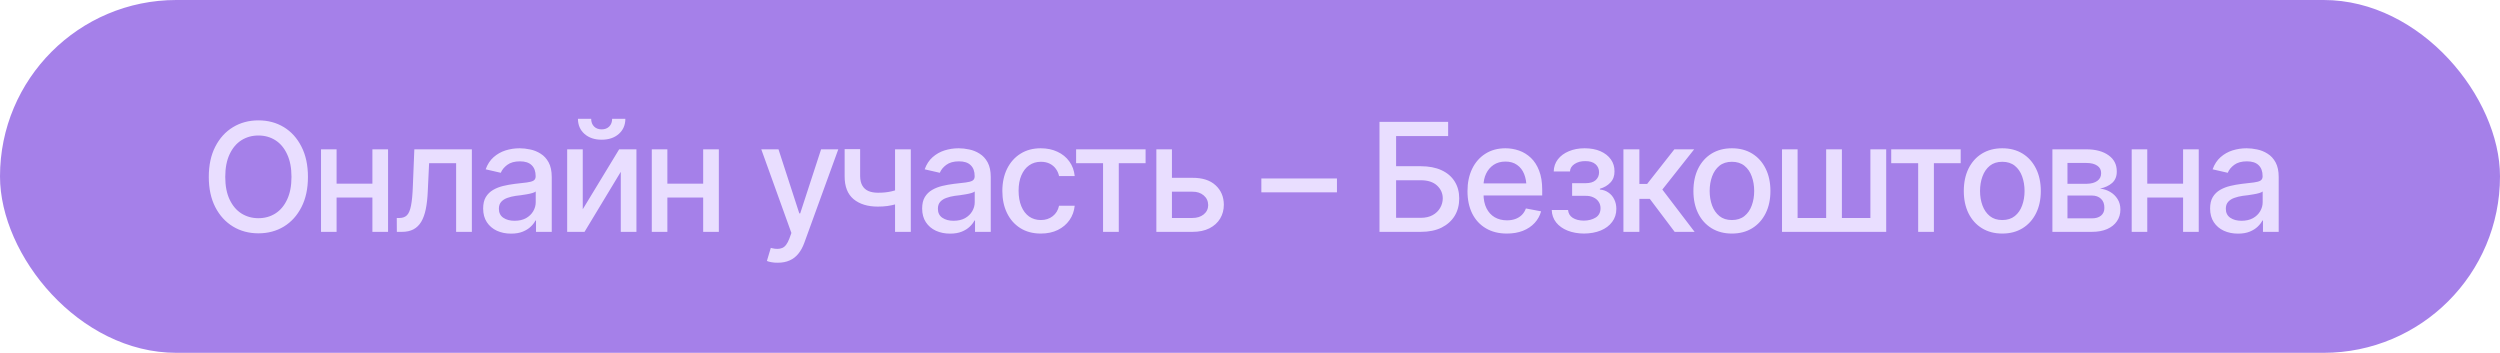 <?xml version="1.0" encoding="UTF-8"?> <svg xmlns="http://www.w3.org/2000/svg" width="248" height="35" viewBox="0 0 248 35" fill="none"><rect width="248" height="35" rx="17.5" fill="#A580E9"></rect><path d="M25.634 23.146C24.696 23.146 23.856 22.922 23.114 22.473C22.372 22.023 21.786 21.381 21.356 20.546C20.927 19.706 20.712 18.708 20.712 17.551C20.712 16.384 20.927 15.383 21.356 14.548C21.786 13.708 22.372 13.063 23.114 12.614C23.856 12.165 24.696 11.94 25.634 11.94C26.581 11.94 27.423 12.165 28.161 12.614C28.898 13.063 29.479 13.708 29.904 14.548C30.334 15.383 30.548 16.384 30.548 17.551C30.548 18.713 30.334 19.711 29.904 20.546C29.479 21.381 28.898 22.023 28.161 22.473C27.423 22.922 26.581 23.146 25.634 23.146ZM25.634 21.645C26.264 21.645 26.825 21.489 27.318 21.176C27.811 20.864 28.2 20.402 28.483 19.792C28.771 19.182 28.915 18.435 28.915 17.551C28.915 16.662 28.771 15.913 28.483 15.302C28.2 14.687 27.811 14.223 27.318 13.911C26.825 13.598 26.264 13.442 25.634 13.442C25.009 13.442 24.447 13.598 23.949 13.911C23.456 14.223 23.065 14.687 22.777 15.302C22.489 15.913 22.345 16.662 22.345 17.551C22.345 18.435 22.489 19.182 22.777 19.792C23.065 20.402 23.456 20.864 23.949 21.176C24.447 21.489 25.009 21.645 25.634 21.645ZM37.382 18.217V19.594H32.951V18.217H37.382ZM33.39 14.812V23H31.845V14.812H33.39ZM38.495 14.812V23H36.942V14.812H38.495ZM39.367 23L39.359 21.623H39.645C39.953 21.618 40.194 21.528 40.37 21.352C40.551 21.171 40.685 20.852 40.773 20.393C40.866 19.934 40.927 19.284 40.956 18.444L41.102 14.812H46.808V23H45.248V16.189H42.567L42.435 18.979C42.406 19.653 42.34 20.241 42.238 20.744C42.135 21.247 41.984 21.667 41.784 22.004C41.584 22.336 41.327 22.585 41.015 22.751C40.702 22.917 40.321 23 39.872 23H39.367ZM50.697 23.176C50.18 23.176 49.711 23.081 49.291 22.89C48.871 22.695 48.539 22.412 48.295 22.041C48.051 21.669 47.929 21.218 47.929 20.686C47.929 20.222 48.017 19.843 48.192 19.55C48.373 19.252 48.615 19.016 48.917 18.84C49.22 18.664 49.557 18.532 49.928 18.444C50.299 18.356 50.68 18.288 51.071 18.239C51.564 18.186 51.962 18.139 52.265 18.1C52.567 18.061 52.787 18 52.924 17.917C53.065 17.829 53.136 17.69 53.136 17.5V17.463C53.136 16.999 53.004 16.64 52.741 16.386C52.482 16.132 52.096 16.005 51.584 16.005C51.051 16.005 50.629 16.123 50.316 16.357C50.009 16.586 49.796 16.848 49.679 17.141L48.178 16.796C48.358 16.298 48.62 15.898 48.961 15.595C49.308 15.288 49.704 15.063 50.148 14.921C50.597 14.78 51.066 14.709 51.554 14.709C51.881 14.709 52.228 14.748 52.594 14.826C52.96 14.899 53.305 15.039 53.627 15.244C53.954 15.444 54.22 15.732 54.425 16.108C54.63 16.484 54.733 16.97 54.733 17.565V23H53.173V21.879H53.114C53.017 22.08 52.863 22.28 52.653 22.48C52.448 22.68 52.184 22.846 51.862 22.978C51.54 23.11 51.151 23.176 50.697 23.176ZM51.041 21.901C51.486 21.901 51.864 21.816 52.177 21.645C52.489 21.469 52.728 21.24 52.895 20.956C53.06 20.673 53.144 20.373 53.144 20.056V18.994C53.085 19.047 52.975 19.099 52.814 19.148C52.653 19.196 52.47 19.238 52.265 19.272C52.06 19.306 51.859 19.338 51.664 19.367C51.469 19.392 51.305 19.411 51.173 19.426C50.866 19.47 50.585 19.538 50.331 19.631C50.077 19.719 49.872 19.851 49.716 20.026C49.565 20.197 49.489 20.424 49.489 20.707C49.489 21.103 49.635 21.401 49.928 21.601C50.221 21.801 50.592 21.901 51.041 21.901ZM57.809 20.759L61.42 14.812H63.134V23H61.581V17.045L57.985 23H56.264V14.812H57.809V20.759ZM59.684 13.859C58.986 13.859 58.419 13.669 57.985 13.288C57.55 12.902 57.333 12.402 57.333 11.787H58.644C58.644 12.099 58.739 12.353 58.93 12.548C59.12 12.739 59.372 12.834 59.684 12.834C59.997 12.834 60.248 12.739 60.438 12.548C60.629 12.353 60.724 12.099 60.724 11.787H62.035C62.035 12.402 61.818 12.902 61.383 13.288C60.949 13.669 60.382 13.859 59.684 13.859ZM70.194 18.217V19.594H65.763V18.217H70.194ZM66.203 14.812V23H64.657V14.812H66.203ZM71.308 14.812V23H69.755V14.812H71.308ZM77.167 26.061C76.928 26.066 76.71 26.049 76.515 26.01C76.325 25.976 76.178 25.935 76.076 25.886L76.464 24.589L76.574 24.619C76.979 24.721 77.321 24.714 77.599 24.597C77.882 24.484 78.119 24.169 78.31 23.652L78.507 23.11L75.519 14.812H77.226L79.291 21.169H79.379L81.452 14.812H83.158L79.789 24.084C79.633 24.514 79.435 24.875 79.196 25.168C78.957 25.466 78.668 25.688 78.332 25.834C77.999 25.986 77.611 26.061 77.167 26.061ZM90.351 14.812V23H88.79V14.812H90.351ZM89.677 18.62V19.997C89.433 20.09 89.171 20.175 88.893 20.253C88.62 20.331 88.332 20.393 88.029 20.436C87.731 20.476 87.416 20.495 87.084 20.495C86.073 20.495 85.27 20.248 84.674 19.755C84.079 19.257 83.783 18.498 83.788 17.477V14.797H85.326V17.477C85.331 17.858 85.404 18.171 85.546 18.415C85.688 18.659 85.888 18.837 86.147 18.95C86.41 19.062 86.723 19.118 87.084 19.118C87.562 19.123 88.007 19.079 88.417 18.986C88.827 18.894 89.247 18.771 89.677 18.62ZM94.247 23.176C93.73 23.176 93.261 23.081 92.841 22.89C92.421 22.695 92.089 22.412 91.845 22.041C91.601 21.669 91.478 21.218 91.478 20.686C91.478 20.222 91.566 19.843 91.742 19.55C91.923 19.252 92.165 19.016 92.467 18.84C92.77 18.664 93.107 18.532 93.478 18.444C93.849 18.356 94.23 18.288 94.621 18.239C95.114 18.186 95.512 18.139 95.814 18.1C96.117 18.061 96.337 18 96.474 17.917C96.615 17.829 96.686 17.69 96.686 17.5V17.463C96.686 16.999 96.554 16.64 96.29 16.386C96.032 16.132 95.646 16.005 95.133 16.005C94.601 16.005 94.179 16.123 93.866 16.357C93.559 16.586 93.346 16.848 93.229 17.141L91.728 16.796C91.908 16.298 92.169 15.898 92.511 15.595C92.858 15.288 93.253 15.063 93.698 14.921C94.147 14.78 94.616 14.709 95.104 14.709C95.431 14.709 95.778 14.748 96.144 14.826C96.51 14.899 96.855 15.039 97.177 15.244C97.504 15.444 97.77 15.732 97.975 16.108C98.18 16.484 98.283 16.97 98.283 17.565V23H96.723V21.879H96.664C96.566 22.08 96.413 22.28 96.203 22.48C95.998 22.68 95.734 22.846 95.412 22.978C95.089 23.11 94.701 23.176 94.247 23.176ZM94.591 21.901C95.036 21.901 95.414 21.816 95.727 21.645C96.039 21.469 96.278 21.24 96.444 20.956C96.61 20.673 96.693 20.373 96.693 20.056V18.994C96.635 19.047 96.525 19.099 96.364 19.148C96.203 19.196 96.019 19.238 95.814 19.272C95.609 19.306 95.409 19.338 95.214 19.367C95.019 19.392 94.855 19.411 94.723 19.426C94.415 19.47 94.135 19.538 93.881 19.631C93.627 19.719 93.422 19.851 93.266 20.026C93.114 20.197 93.039 20.424 93.039 20.707C93.039 21.103 93.185 21.401 93.478 21.601C93.771 21.801 94.142 21.901 94.591 21.901ZM103.249 23.169C102.462 23.169 101.784 22.988 101.212 22.627C100.641 22.265 100.202 21.767 99.894 21.132C99.586 20.498 99.433 19.77 99.433 18.95C99.433 18.115 99.589 17.38 99.901 16.745C100.219 16.105 100.661 15.607 101.227 15.251C101.798 14.89 102.467 14.709 103.234 14.709C103.859 14.709 104.413 14.824 104.896 15.053C105.385 15.278 105.778 15.598 106.076 16.013C106.378 16.428 106.557 16.911 106.61 17.463H105.058C105.004 17.204 104.899 16.967 104.743 16.752C104.591 16.538 104.391 16.367 104.142 16.24C103.893 16.113 103.598 16.049 103.256 16.049C102.812 16.049 102.423 16.166 102.091 16.401C101.764 16.63 101.508 16.96 101.322 17.39C101.137 17.819 101.044 18.327 101.044 18.913C101.044 19.504 101.134 20.019 101.315 20.459C101.496 20.898 101.752 21.237 102.084 21.477C102.421 21.711 102.812 21.828 103.256 21.828C103.715 21.828 104.105 21.701 104.428 21.447C104.755 21.193 104.965 20.847 105.058 20.407H106.61C106.557 20.939 106.386 21.413 106.098 21.828C105.81 22.243 105.424 22.57 104.94 22.81C104.457 23.049 103.893 23.169 103.249 23.169ZM106.75 16.189V14.812H113.642V16.189H110.983V23H109.423V16.189H106.75ZM115.905 17.639H118.285C119.281 17.634 120.048 17.88 120.585 18.378C121.127 18.877 121.4 19.519 121.405 20.305C121.405 20.817 121.283 21.276 121.039 21.682C120.795 22.087 120.441 22.409 119.977 22.648C119.513 22.883 118.949 23 118.285 23H114.711V14.812H116.256V21.623H118.285C118.739 21.623 119.113 21.506 119.406 21.271C119.699 21.032 119.848 20.725 119.853 20.349C119.848 19.953 119.699 19.631 119.406 19.382C119.113 19.133 118.739 19.011 118.285 19.016H115.905V17.639ZM132.626 17.705V19.081H125.126V17.705H132.626ZM136.845 23V12.087H143.656V13.501H138.493V16.489H140.932C141.742 16.489 142.431 16.621 142.997 16.884C143.563 17.143 143.998 17.514 144.301 17.998C144.604 18.476 144.755 19.04 144.755 19.689C144.755 20.344 144.604 20.92 144.301 21.418C143.998 21.911 143.563 22.299 142.997 22.582C142.431 22.861 141.742 23 140.932 23H136.845ZM138.493 21.608H140.932C141.405 21.608 141.803 21.518 142.125 21.337C142.448 21.157 142.694 20.918 142.865 20.62C143.036 20.322 143.122 20.007 143.122 19.675C143.122 19.182 142.934 18.759 142.558 18.408C142.182 18.056 141.64 17.88 140.932 17.88H138.493V21.608ZM149.479 23.169C148.678 23.169 147.985 22.995 147.399 22.648C146.813 22.302 146.361 21.814 146.044 21.184C145.731 20.549 145.575 19.809 145.575 18.964C145.575 18.125 145.729 17.385 146.037 16.745C146.349 16.105 146.786 15.607 147.348 15.251C147.914 14.89 148.578 14.709 149.34 14.709C149.804 14.709 150.253 14.785 150.688 14.936C151.122 15.087 151.513 15.327 151.859 15.654C152.206 15.981 152.479 16.406 152.68 16.928C152.885 17.451 152.987 18.081 152.987 18.818V19.389H146.476V18.195H152.167L151.427 18.591C151.427 18.088 151.349 17.644 151.193 17.258C151.037 16.872 150.802 16.572 150.49 16.357C150.182 16.137 149.799 16.027 149.34 16.027C148.881 16.027 148.488 16.137 148.161 16.357C147.838 16.577 147.592 16.867 147.421 17.229C147.25 17.59 147.165 17.985 147.165 18.415V19.228C147.165 19.79 147.262 20.266 147.458 20.656C147.653 21.047 147.924 21.345 148.271 21.55C148.622 21.755 149.03 21.857 149.494 21.857C149.796 21.857 150.07 21.814 150.314 21.726C150.563 21.638 150.778 21.506 150.958 21.33C151.139 21.154 151.276 20.937 151.369 20.678L152.877 20.964C152.755 21.403 152.541 21.789 152.233 22.121C151.925 22.453 151.537 22.712 151.068 22.898C150.604 23.078 150.075 23.169 149.479 23.169ZM153.932 20.832H155.551C155.58 21.169 155.734 21.428 156.012 21.608C156.295 21.789 156.664 21.882 157.118 21.887C157.572 21.882 157.96 21.782 158.283 21.586C158.605 21.391 158.769 21.081 158.773 20.656C158.773 20.412 158.71 20.197 158.583 20.012C158.461 19.826 158.288 19.682 158.063 19.58C157.843 19.472 157.584 19.421 157.287 19.426H155.954V18.173H157.287C157.731 18.173 158.065 18.073 158.29 17.873C158.515 17.668 158.627 17.409 158.627 17.097C158.627 16.76 158.507 16.489 158.268 16.284C158.029 16.079 157.694 15.979 157.265 15.983C156.84 15.979 156.483 16.074 156.195 16.269C155.907 16.459 155.756 16.706 155.741 17.009H154.13C154.14 16.555 154.276 16.154 154.54 15.808C154.809 15.461 155.172 15.192 155.631 15.002C156.09 14.807 156.61 14.709 157.191 14.709C157.797 14.709 158.322 14.807 158.766 15.002C159.21 15.197 159.555 15.468 159.799 15.815C160.043 16.157 160.163 16.552 160.158 17.002C160.163 17.451 160.028 17.819 159.755 18.107C159.486 18.395 159.137 18.601 158.708 18.723V18.803C159.025 18.828 159.306 18.925 159.55 19.096C159.799 19.262 159.992 19.487 160.128 19.77C160.27 20.048 160.341 20.366 160.341 20.722C160.341 21.22 160.202 21.652 159.923 22.019C159.65 22.385 159.271 22.668 158.788 22.868C158.305 23.064 157.75 23.164 157.125 23.169C156.52 23.164 155.978 23.066 155.5 22.875C155.026 22.685 154.65 22.416 154.372 22.07C154.093 21.718 153.947 21.306 153.932 20.832ZM161.044 23V14.812H162.626V18.247H163.395L166.098 14.812H168.061L164.904 18.803L168.104 23H166.127L163.659 19.726H162.626V23H161.044ZM171.803 23.169C171.037 23.169 170.365 22.993 169.789 22.641C169.218 22.29 168.773 21.796 168.456 21.162C168.144 20.527 167.987 19.79 167.987 18.95C167.987 18.1 168.144 17.358 168.456 16.723C168.773 16.084 169.218 15.588 169.789 15.236C170.365 14.885 171.037 14.709 171.803 14.709C172.575 14.709 173.246 14.885 173.817 15.236C174.389 15.588 174.833 16.084 175.15 16.723C175.468 17.358 175.626 18.1 175.626 18.95C175.626 19.79 175.468 20.527 175.15 21.162C174.833 21.796 174.389 22.29 173.817 22.641C173.246 22.993 172.575 23.169 171.803 23.169ZM171.803 21.828C172.306 21.828 172.721 21.696 173.048 21.433C173.375 21.169 173.617 20.82 173.773 20.385C173.935 19.946 174.015 19.467 174.015 18.95C174.015 18.422 173.935 17.939 173.773 17.5C173.617 17.06 173.375 16.709 173.048 16.445C172.721 16.181 172.306 16.049 171.803 16.049C171.305 16.049 170.893 16.181 170.565 16.445C170.243 16.709 170.001 17.06 169.84 17.5C169.679 17.939 169.599 18.422 169.599 18.95C169.599 19.467 169.679 19.946 169.84 20.385C170.001 20.82 170.243 21.169 170.565 21.433C170.893 21.696 171.305 21.828 171.803 21.828ZM176.776 14.812H178.322V21.623H181.156V14.812H182.716V21.623H185.543V14.812H187.111V23H176.776V14.812ZM187.609 16.189V14.812H194.501V16.189H191.842V23H190.282V16.189H187.609ZM198.625 23.169C197.858 23.169 197.187 22.993 196.61 22.641C196.039 22.29 195.595 21.796 195.277 21.162C194.965 20.527 194.809 19.79 194.809 18.95C194.809 18.1 194.965 17.358 195.277 16.723C195.595 16.084 196.039 15.588 196.61 15.236C197.187 14.885 197.858 14.709 198.625 14.709C199.396 14.709 200.067 14.885 200.639 15.236C201.21 15.588 201.654 16.084 201.972 16.723C202.289 17.358 202.448 18.1 202.448 18.95C202.448 19.79 202.289 20.527 201.972 21.162C201.654 21.796 201.21 22.29 200.639 22.641C200.067 22.993 199.396 23.169 198.625 23.169ZM198.625 21.828C199.127 21.828 199.542 21.696 199.87 21.433C200.197 21.169 200.438 20.82 200.595 20.385C200.756 19.946 200.836 19.467 200.836 18.95C200.836 18.422 200.756 17.939 200.595 17.5C200.438 17.06 200.197 16.709 199.87 16.445C199.542 16.181 199.127 16.049 198.625 16.049C198.126 16.049 197.714 16.181 197.387 16.445C197.064 16.709 196.823 17.06 196.662 17.5C196.5 17.939 196.42 18.422 196.42 18.95C196.42 19.467 196.5 19.946 196.662 20.385C196.823 20.82 197.064 21.169 197.387 21.433C197.714 21.696 198.126 21.828 198.625 21.828ZM203.598 23V14.812H206.981C207.904 14.816 208.637 15.017 209.179 15.412C209.721 15.803 209.989 16.335 209.984 17.009C209.989 17.487 209.838 17.866 209.53 18.144C209.223 18.418 208.82 18.605 208.322 18.708C208.683 18.747 209.015 18.855 209.318 19.03C209.625 19.206 209.872 19.443 210.058 19.741C210.248 20.034 210.343 20.383 210.343 20.788C210.343 21.223 210.229 21.608 209.999 21.945C209.774 22.277 209.452 22.536 209.032 22.722C208.612 22.907 208.102 23 207.501 23H203.598ZM205.092 21.66H207.501C207.892 21.665 208.2 21.574 208.424 21.389C208.649 21.198 208.759 20.942 208.754 20.62C208.759 20.239 208.649 19.941 208.424 19.726C208.2 19.506 207.892 19.396 207.501 19.396H205.092V21.66ZM205.092 18.232H206.996C207.445 18.227 207.797 18.132 208.051 17.946C208.31 17.756 208.437 17.5 208.432 17.177C208.437 16.86 208.31 16.613 208.051 16.438C207.792 16.257 207.436 16.166 206.981 16.166H205.092V18.232ZM217.001 18.217V19.594H212.57V18.217H217.001ZM213.009 14.812V23H211.464V14.812H213.009ZM218.114 14.812V23H216.562V14.812H218.114ZM222.011 23.176C221.493 23.176 221.024 23.081 220.604 22.89C220.185 22.695 219.853 22.412 219.608 22.041C219.364 21.669 219.242 21.218 219.242 20.686C219.242 20.222 219.33 19.843 219.506 19.55C219.687 19.252 219.928 19.016 220.231 18.84C220.534 18.664 220.871 18.532 221.242 18.444C221.613 18.356 221.994 18.288 222.384 18.239C222.877 18.186 223.275 18.139 223.578 18.1C223.881 18.061 224.101 18 224.237 17.917C224.379 17.829 224.45 17.69 224.45 17.5V17.463C224.45 16.999 224.318 16.64 224.054 16.386C223.795 16.132 223.41 16.005 222.897 16.005C222.365 16.005 221.942 16.123 221.63 16.357C221.322 16.586 221.11 16.848 220.993 17.141L219.491 16.796C219.672 16.298 219.933 15.898 220.275 15.595C220.622 15.288 221.017 15.063 221.461 14.921C221.911 14.78 222.379 14.709 222.868 14.709C223.195 14.709 223.542 14.748 223.908 14.826C224.274 14.899 224.618 15.039 224.94 15.244C225.268 15.444 225.534 15.732 225.739 16.108C225.944 16.484 226.046 16.97 226.046 17.565V23H224.486V21.879H224.428C224.33 22.08 224.176 22.28 223.966 22.48C223.761 22.68 223.498 22.846 223.175 22.978C222.853 23.11 222.465 23.176 222.011 23.176ZM222.355 21.901C222.799 21.901 223.178 21.816 223.49 21.645C223.803 21.469 224.042 21.24 224.208 20.956C224.374 20.673 224.457 20.373 224.457 20.056V18.994C224.398 19.047 224.289 19.099 224.127 19.148C223.966 19.196 223.783 19.238 223.578 19.272C223.373 19.306 223.173 19.338 222.978 19.367C222.782 19.392 222.619 19.411 222.487 19.426C222.179 19.47 221.898 19.538 221.645 19.631C221.391 19.719 221.186 19.851 221.029 20.026C220.878 20.197 220.802 20.424 220.802 20.707C220.802 21.103 220.949 21.401 221.242 21.601C221.535 21.801 221.906 21.901 222.355 21.901Z" fill="#E9DEFF"></path></svg> 